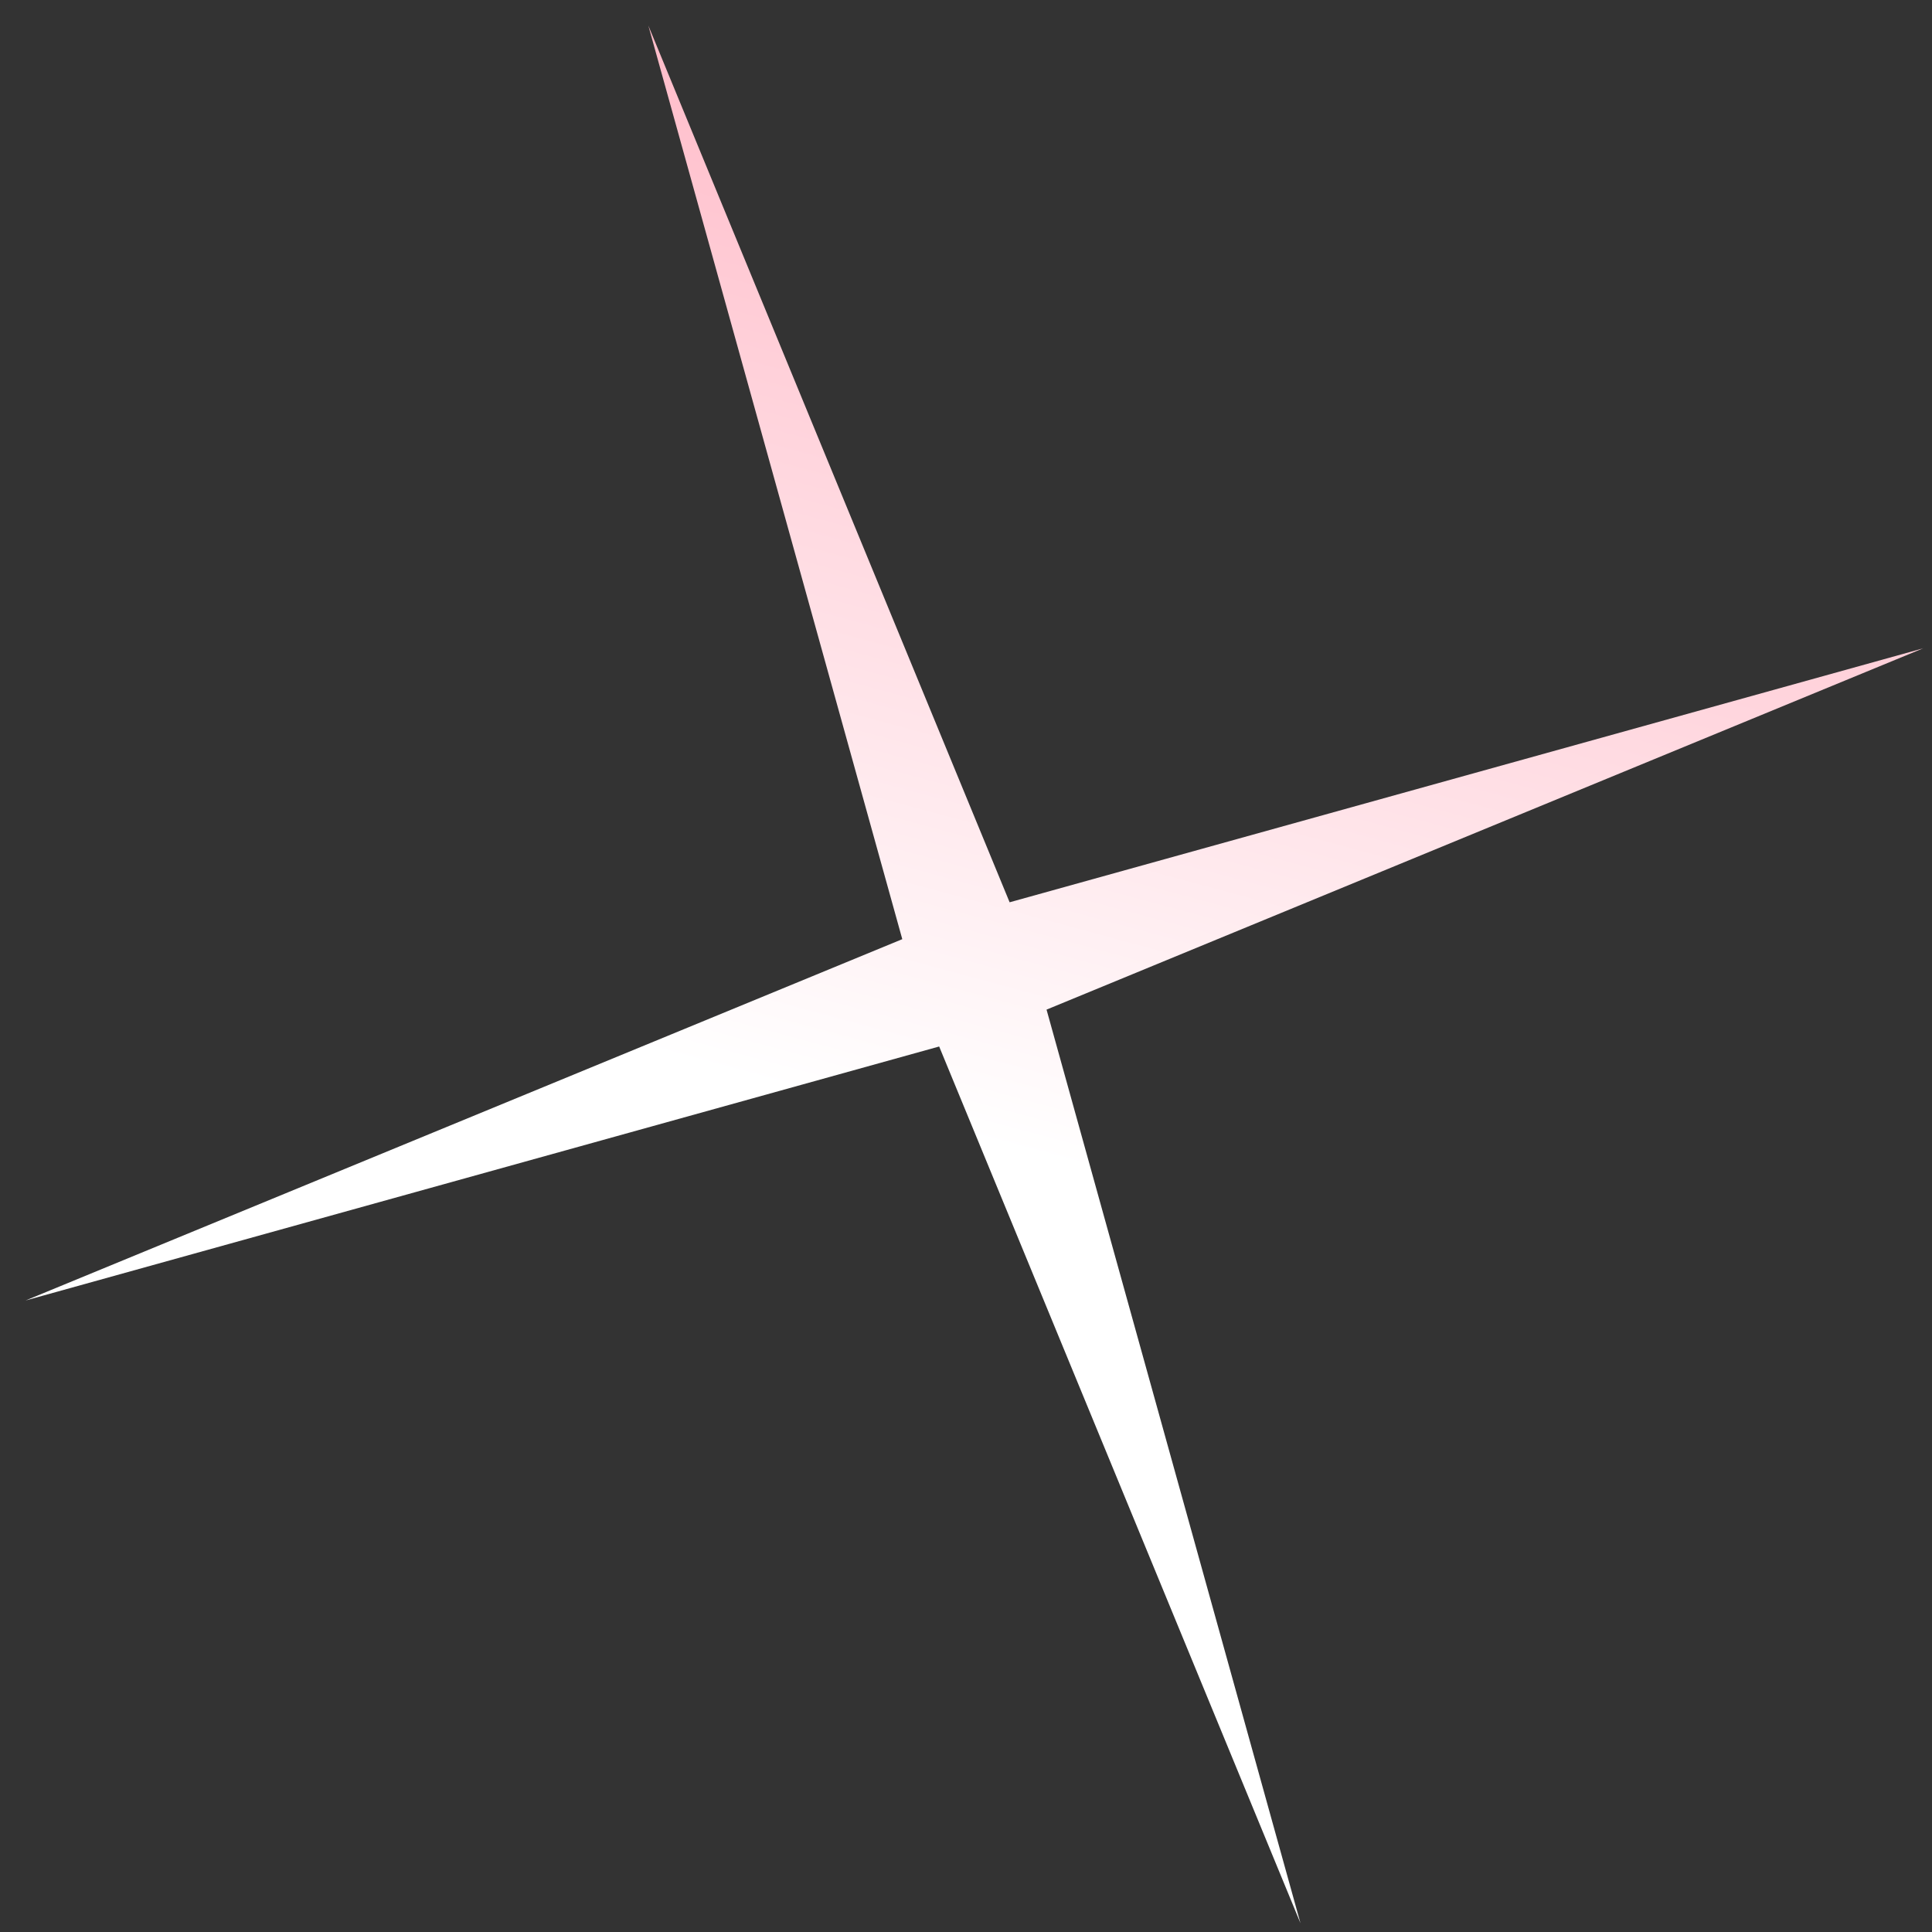 <?xml version="1.0" encoding="UTF-8"?> <svg xmlns="http://www.w3.org/2000/svg" width="45" height="45" viewBox="0 0 45 45" fill="none"><rect x="0" y="0" width="45" height="45" fill="#333333" stroke="none"/> <path d="M30.291 44.796L21.875 24.375L0.595 30.291L21.016 21.875L15.101 0.595L23.516 21.016L44.796 15.1L24.376 23.516L30.291 44.796Z" fill="url(#paint0_linear_606_4)"></path> <defs> <linearGradient id="paint0_linear_606_4" x1="9.5" y1="23" x2="23" y2="-27" gradientUnits="userSpaceOnUse"> <stop stop-color="white"></stop> <stop offset="1" stop-color="#FF6A87"></stop> </linearGradient> </defs> </svg> 
